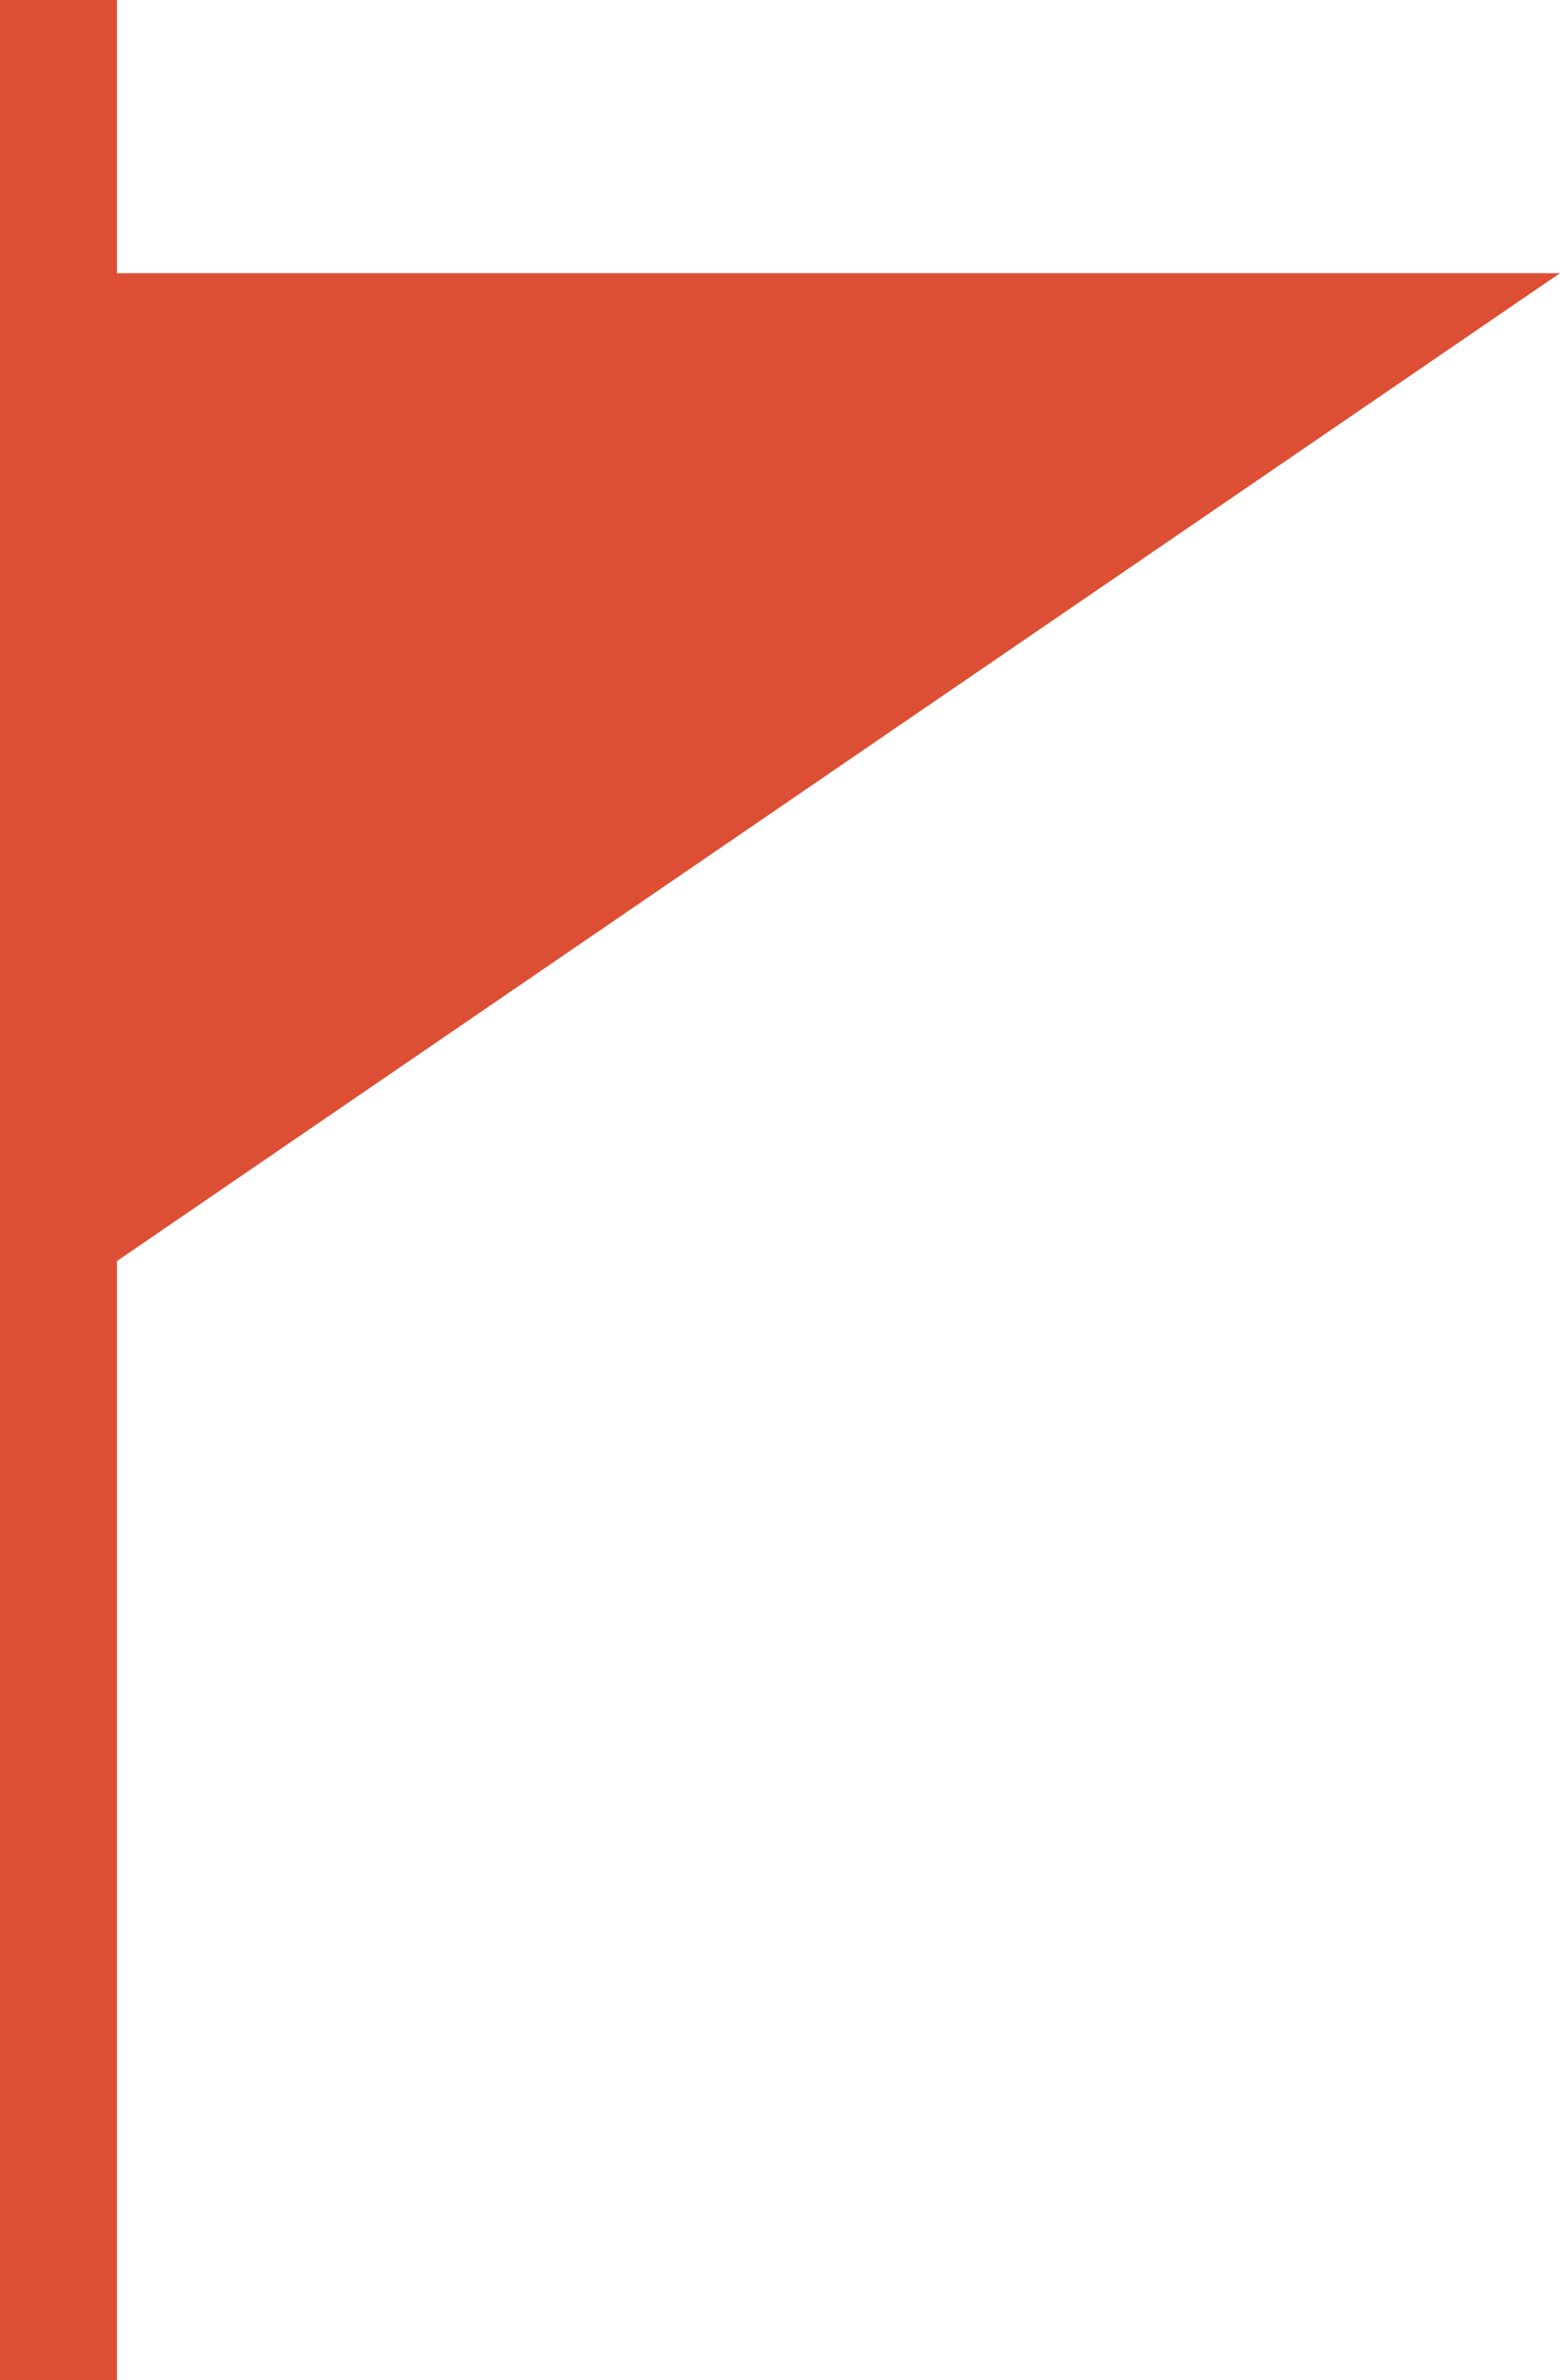 <?xml version="1.0" encoding="UTF-8"?>
<svg width="40px" height="61px" viewBox="0 0 40 61" version="1.1" xmlns="http://www.w3.org/2000/svg" xmlns:xlink="http://www.w3.org/1999/xlink">
    <!-- Generator: Sketch 58 (84663) - https://sketch.com -->
    <title>Group 2</title>
    <desc>Created with Sketch.</desc>
    <g id="Desktop" stroke="none" stroke-width="1" fill="none" fill-rule="evenodd">
        <g id="Sobre-VIT" transform="translate(-409, -2699)">
            <g id="Group-2" transform="translate(410, 2699)">
                <path d="M0.5,0 L0.5,61" id="Path-3" stroke="#DD4F34" stroke-width="3"></path>
                <polygon id="Path-4" fill="#DD4F34" points="1 7 39 7 1 33"></polygon>
            </g>
        </g>
    </g>
</svg>